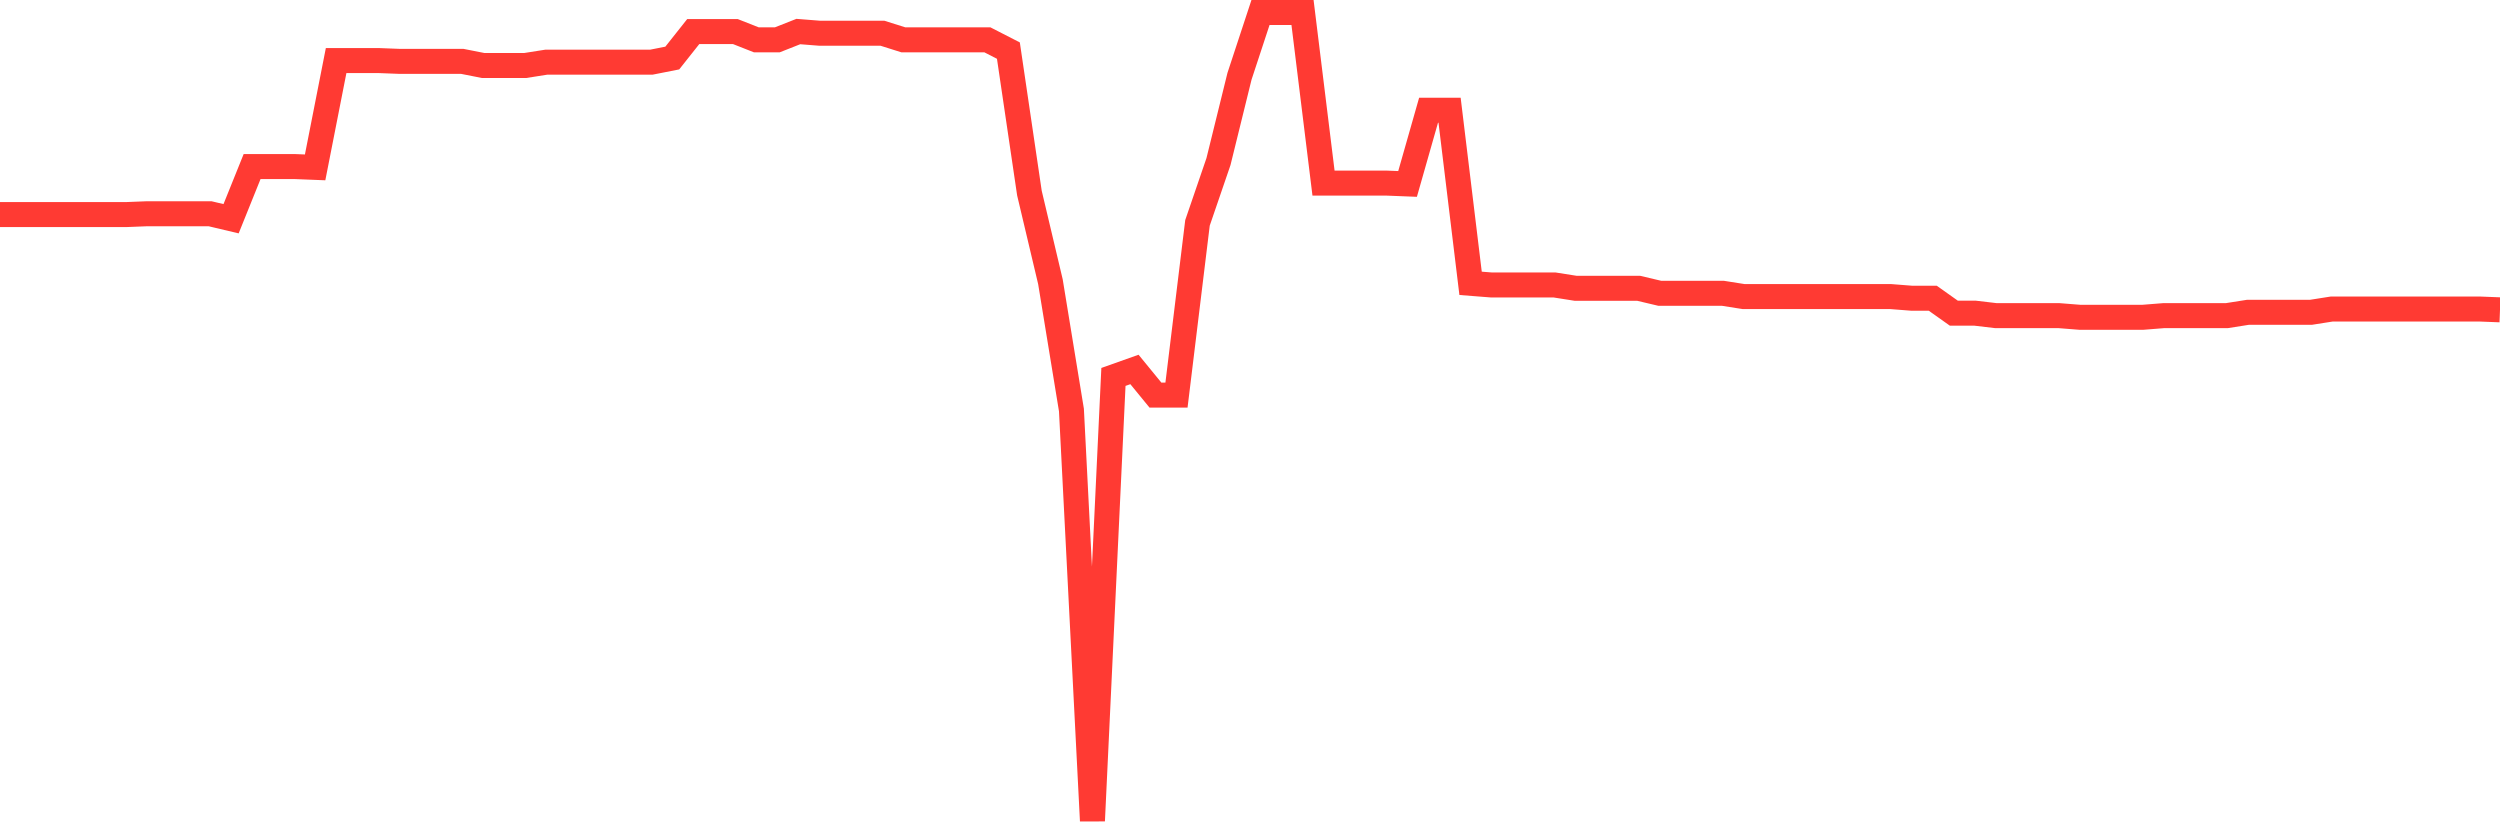 <svg
  xmlns="http://www.w3.org/2000/svg"
  xmlns:xlink="http://www.w3.org/1999/xlink"
  width="120"
  height="40"
  viewBox="0 0 120 40"
  preserveAspectRatio="none"
>
  <polyline
    points="0,10.3 1.008,10.3 2.017,10.3 3.025,10.3 4.034,10.3 5.042,10.3 6.05,10.3 7.059,10.26 8.067,10.26 9.076,10.26 10.084,10.26 11.092,10.499 12.101,7.994 13.109,7.994 14.118,7.994 15.126,8.034 16.134,2.906 17.143,2.906 18.151,2.906 19.16,2.945 20.168,2.945 21.176,2.945 22.185,2.945 23.193,3.144 24.202,3.144 25.21,3.144 26.218,2.985 27.227,2.985 28.235,2.985 29.244,2.985 30.252,2.985 31.261,2.985 32.269,2.786 33.277,1.514 34.286,1.514 35.294,1.514 36.303,1.912 37.311,1.912 38.319,1.514 39.328,1.594 40.336,1.594 41.345,1.594 42.353,1.594 43.361,1.912 44.37,1.912 45.378,1.912 46.387,1.912 47.395,1.912 48.403,2.429 49.412,9.266 50.42,13.52 51.429,19.682 52.437,39.4 53.445,18.092 54.454,17.734 55.462,18.966 56.471,18.966 57.479,10.698 58.487,7.756 59.496,3.661 60.504,0.6 61.513,0.6 62.521,0.6 63.529,8.789 64.538,8.789 65.546,8.789 66.555,8.789 67.563,8.829 68.571,5.291 69.58,5.291 70.588,13.6 71.597,13.679 72.605,13.679 73.613,13.679 74.622,13.679 75.63,13.838 76.639,13.838 77.647,13.838 78.655,13.838 79.664,14.077 80.672,14.077 81.681,14.077 82.689,14.077 83.697,14.236 84.706,14.236 85.714,14.236 86.723,14.236 87.731,14.236 88.739,14.236 89.748,14.236 90.756,14.236 91.765,14.315 92.773,14.315 93.782,15.031 94.79,15.031 95.798,15.15 96.807,15.15 97.815,15.15 98.824,15.15 99.832,15.23 100.84,15.23 101.849,15.23 102.857,15.23 103.866,15.15 104.874,15.15 105.882,15.15 106.891,15.15 107.899,14.991 108.908,14.991 109.916,14.991 110.924,14.991 111.933,14.832 112.941,14.832 113.95,14.832 114.958,14.832 115.966,14.832 116.975,14.832 117.983,14.832 118.992,14.832 120,14.872"
    fill="none"
    stroke="#ff3a33"
    stroke-width="1.2"
  >
  </polyline>
</svg>